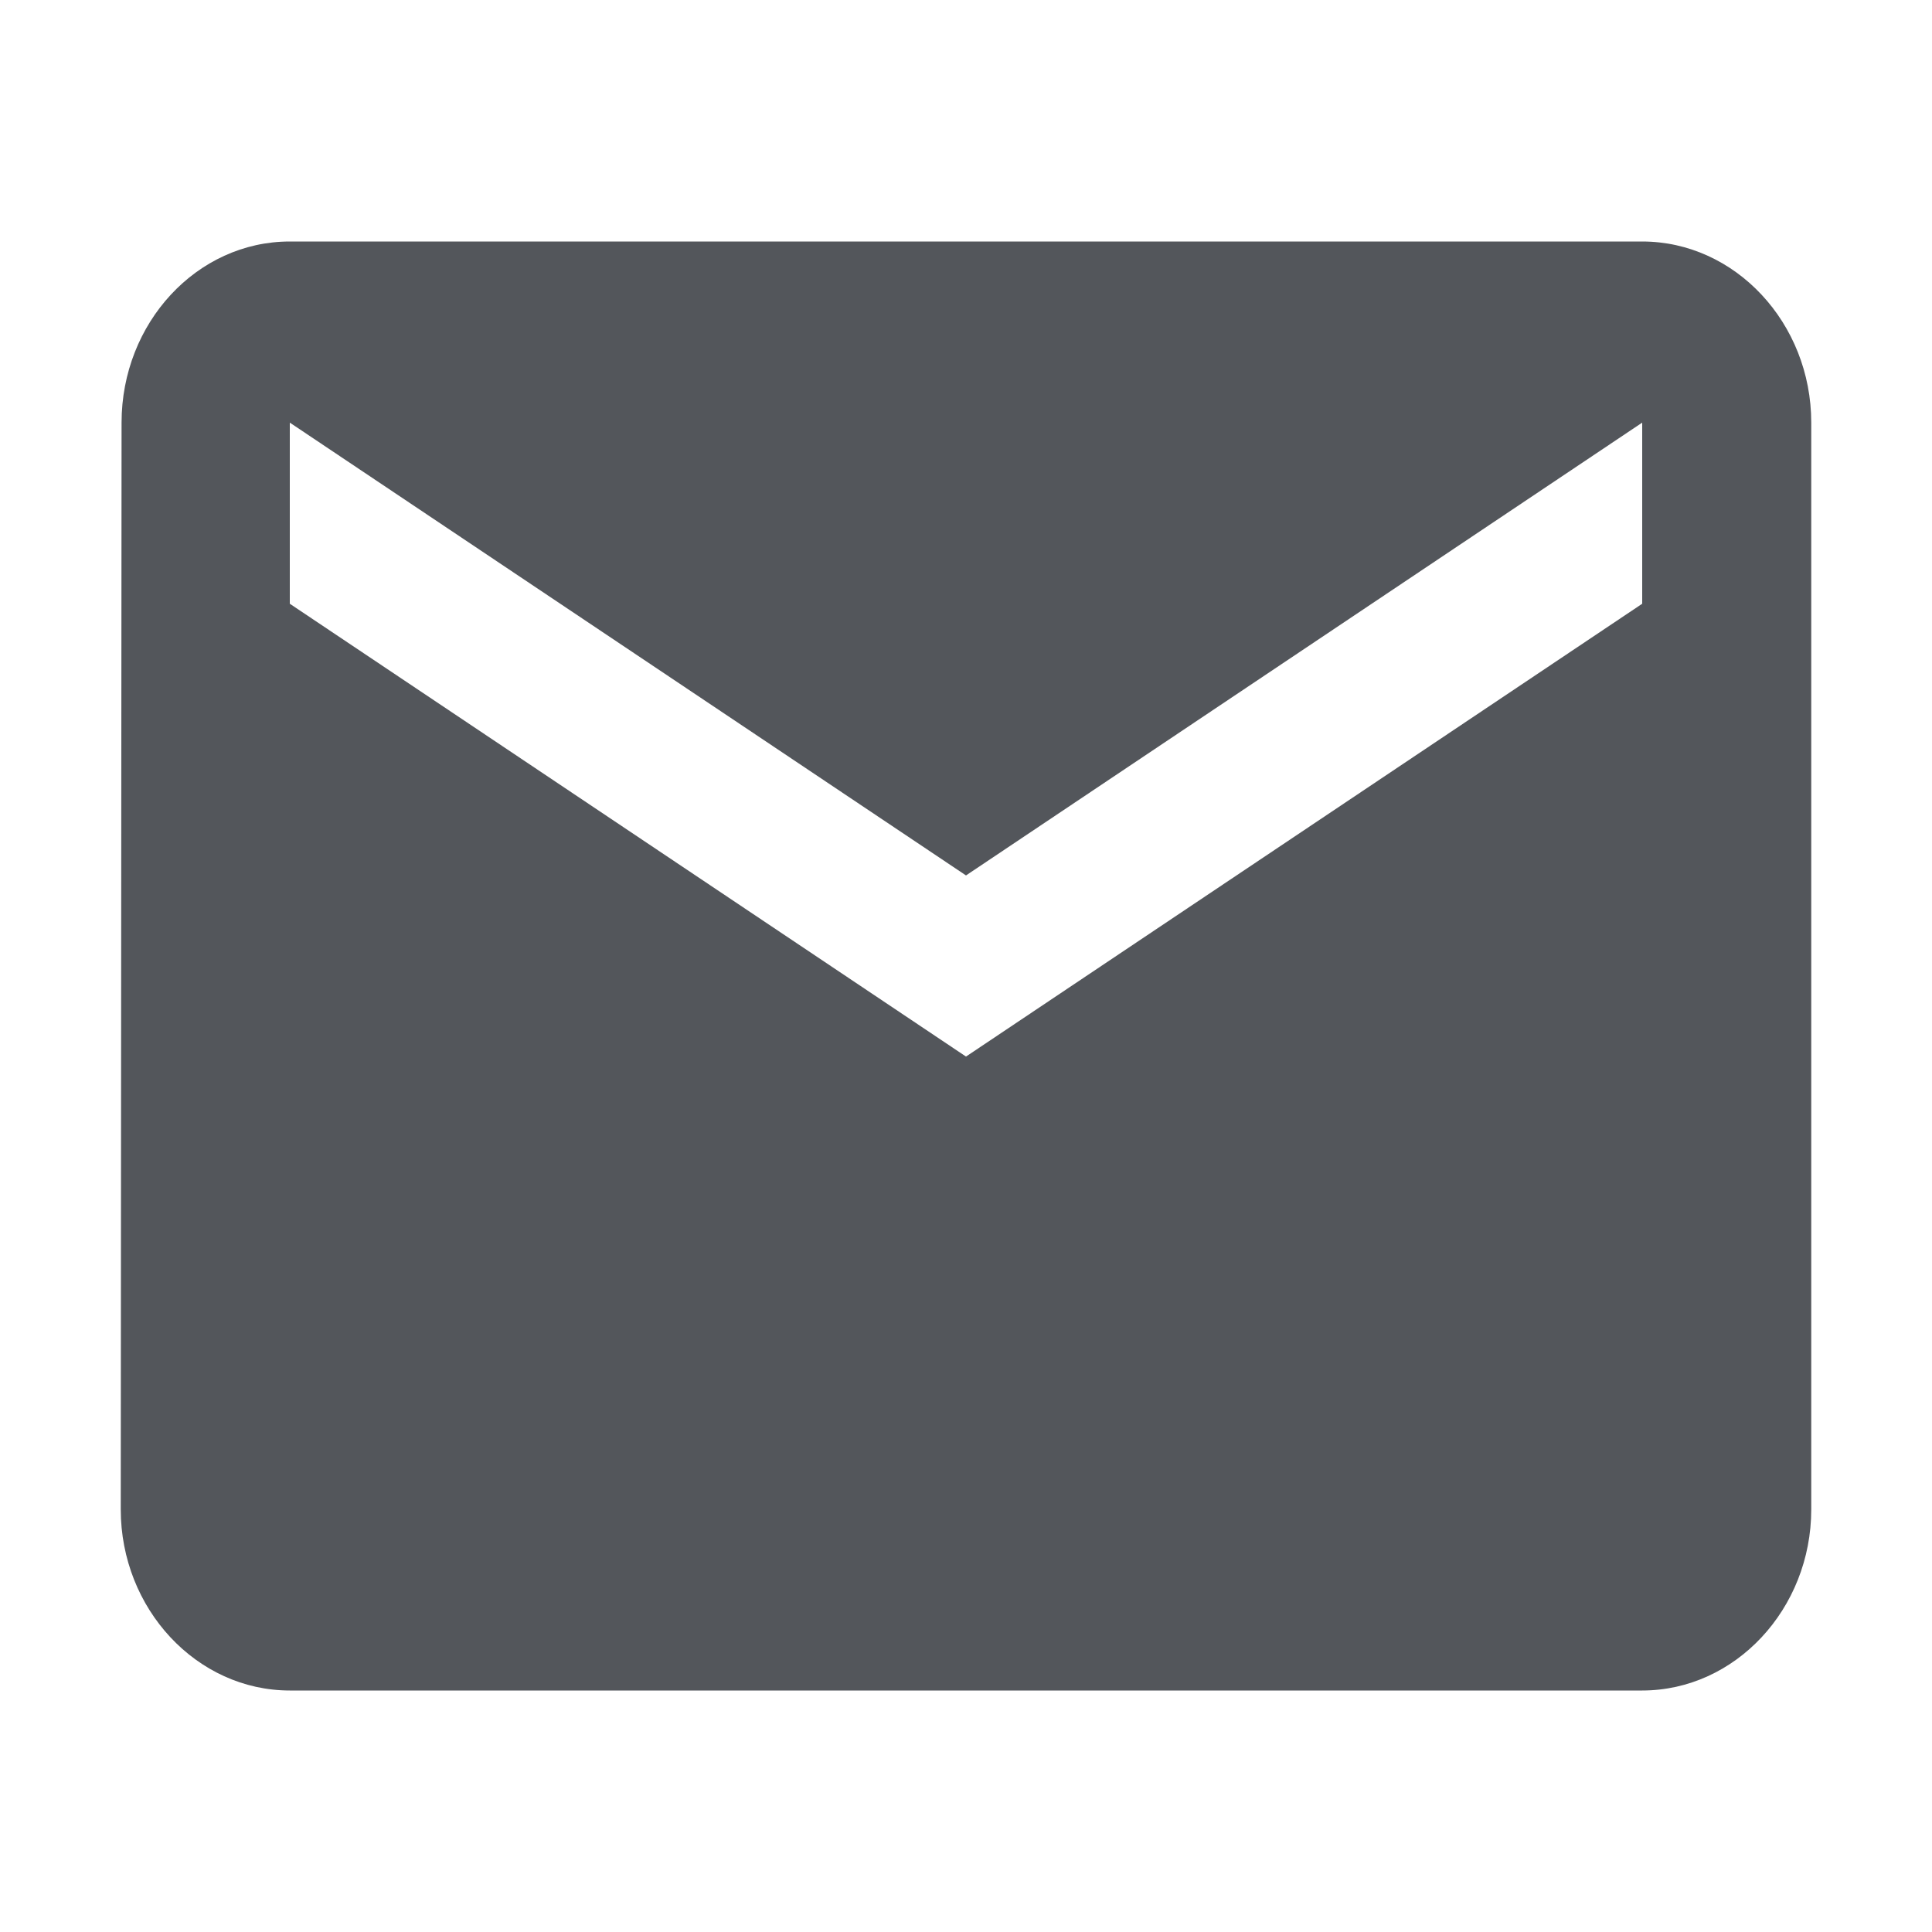 <?xml version="1.0" encoding="utf-8"?>
<!DOCTYPE svg PUBLIC "-//W3C//DTD SVG 1.1//EN" "http://www.w3.org/Graphics/SVG/1.1/DTD/svg11.dtd">
<svg xmlns="http://www.w3.org/2000/svg" xmlns:xlink="http://www.w3.org/1999/xlink" version="1.1" baseProfile="full" width="64" height="64" viewBox="0 0 64.00 64.00" enable-background="new 0 0 64.00 64.00" xml:space="preserve">
	<path fill="#53565b" d="M 54.4,8L 9.6,8C 6.52,8 4.027,10.7 4.027,14L 4,50C 4,53.299 6.52,56 9.6,56L 54.4,56C 57.479,56 60,53.299 60,50L 60,14C 60,10.7 57.479,8 54.4,8 Z M 54.4,20L 32,35L 9.6,20L 9.6,14L 32,29L 54.4,14L 54.4,20 Z "/>
</svg>
